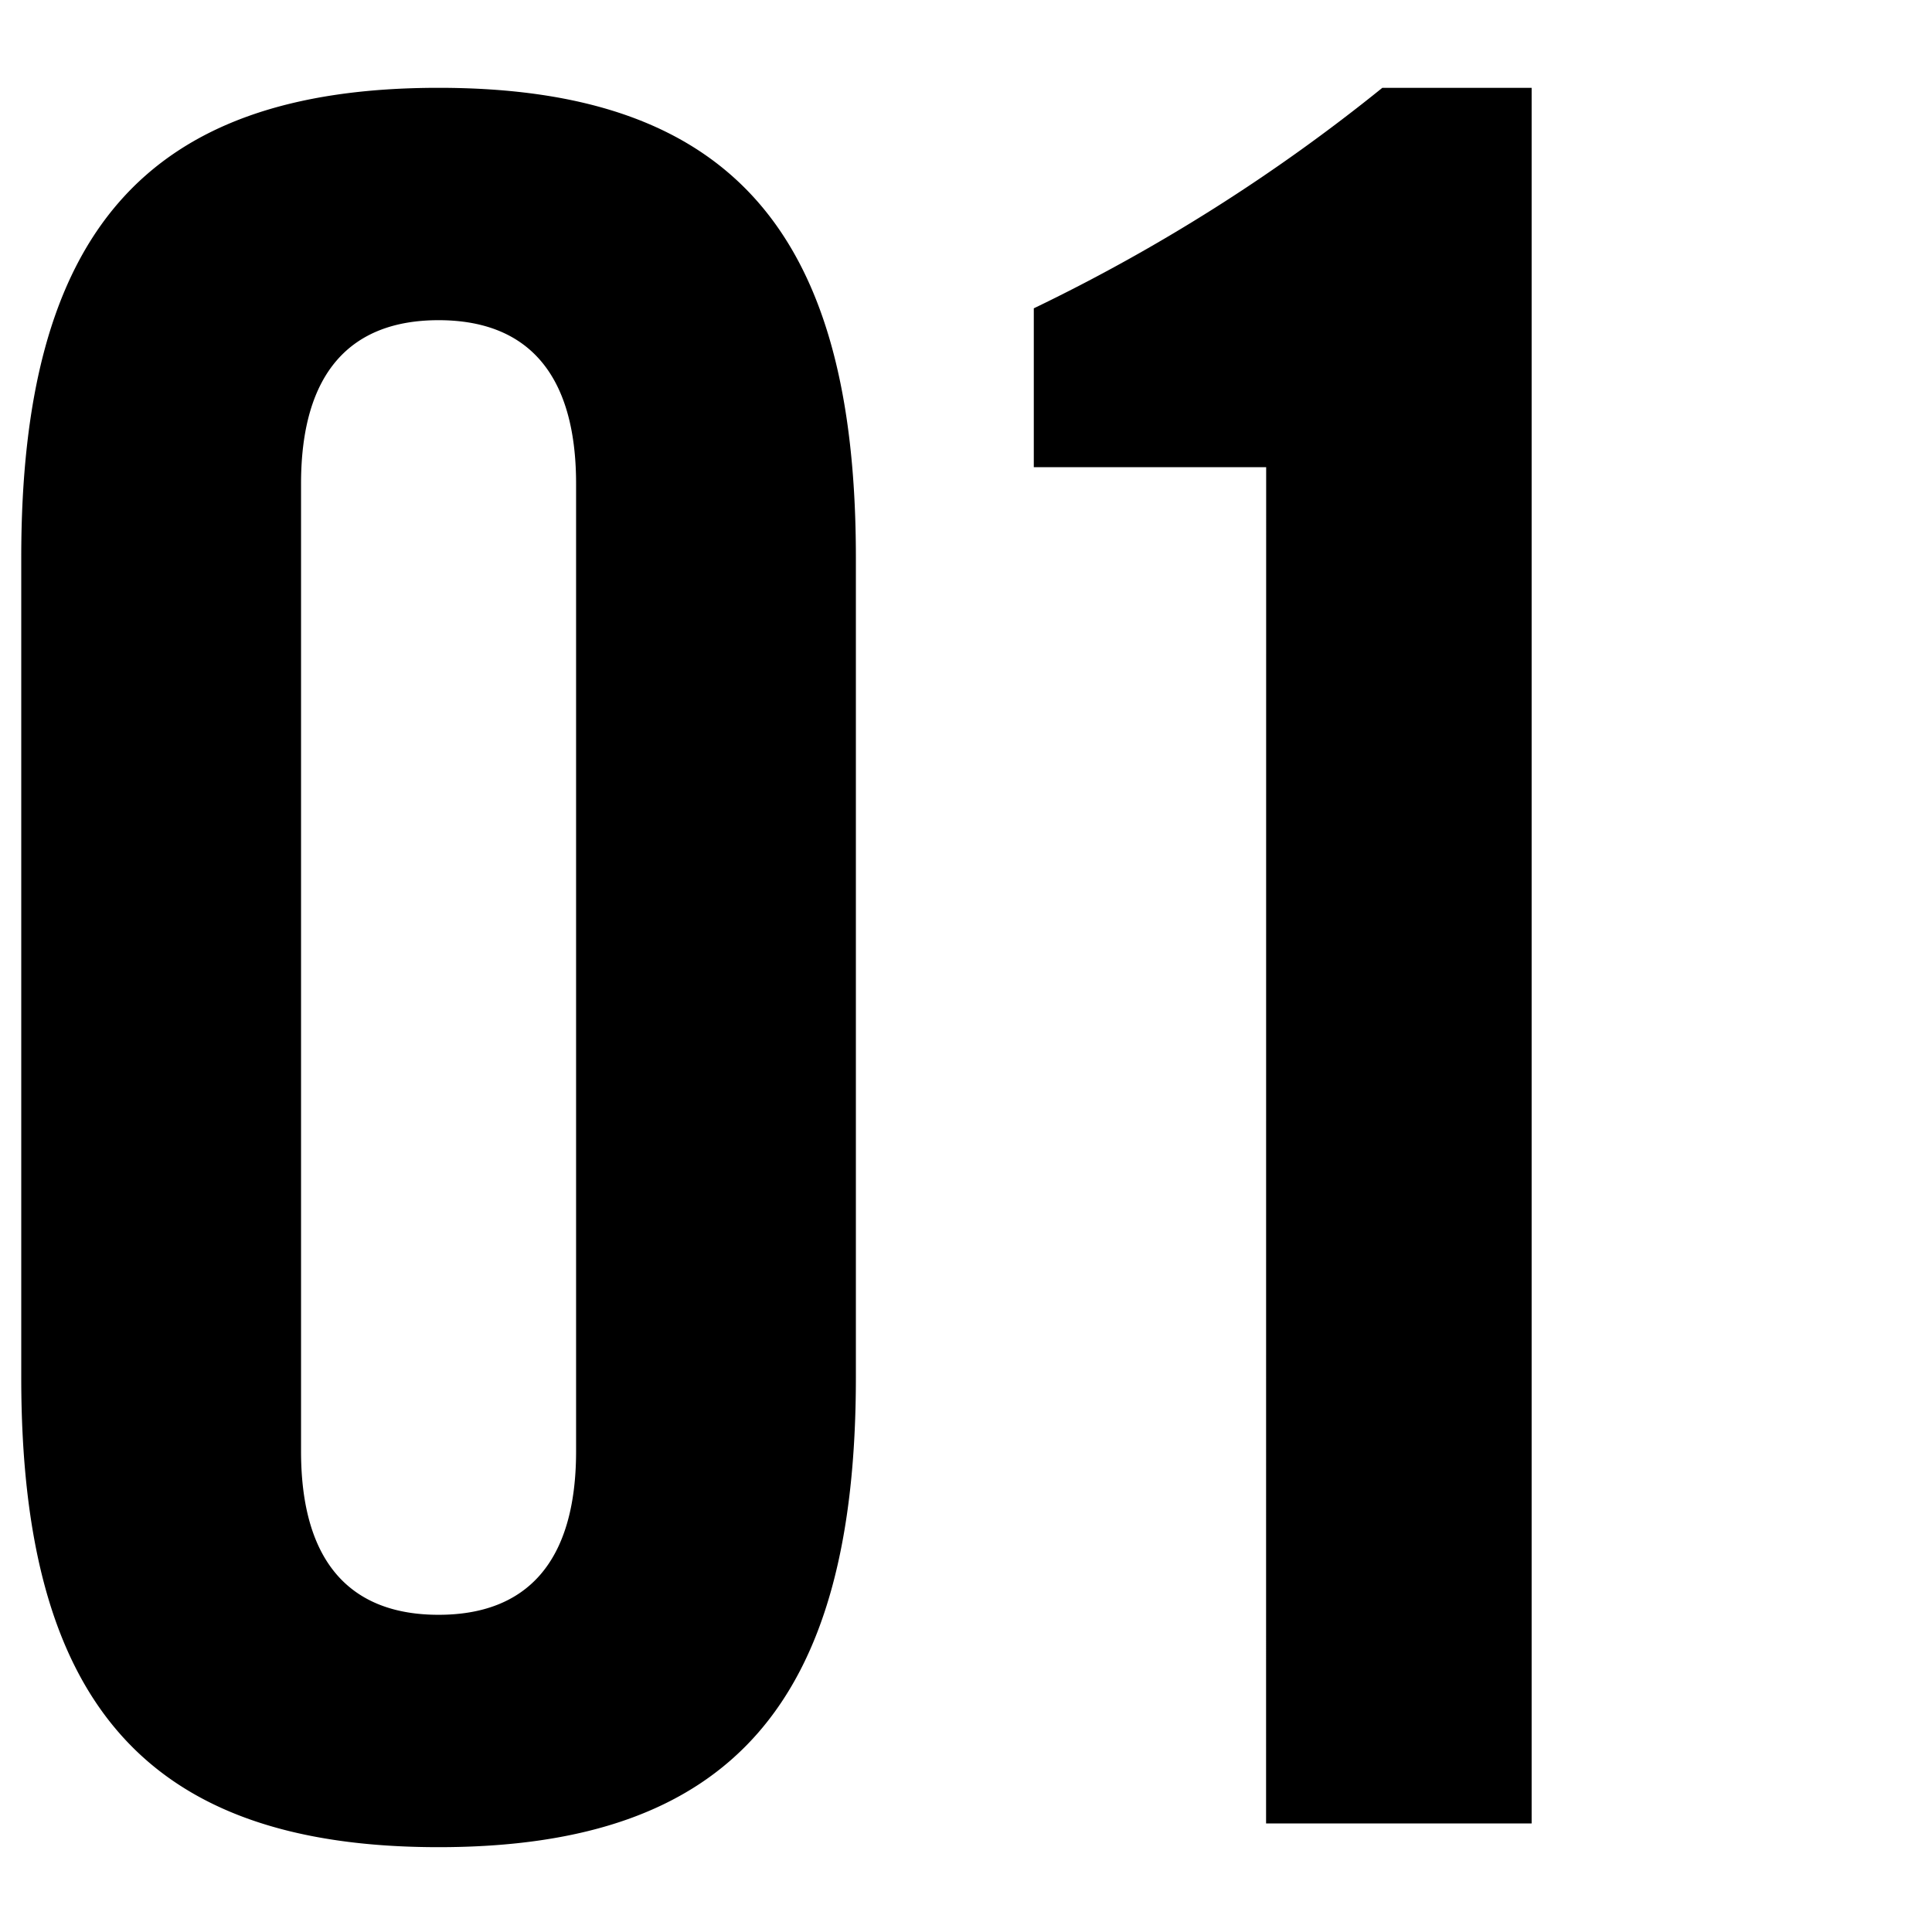 <svg xmlns="http://www.w3.org/2000/svg" width="22" height="22" viewBox="0 0 22 22">
  <g id="グループ_16763" data-name="グループ 16763" transform="translate(-190 -3621)">
    <g id="グループ_16751" data-name="グループ 16751" transform="translate(0 0.684)">
      <path id="パス_33608" data-name="パス 33608" d="M7.56-4.239c0,1.269-.567,1.863-1.566,1.863S4.428-2.97,4.428-4.239V-15.255c0-1.269.567-1.863,1.566-1.863s1.566.594,1.566,1.863ZM1.242-5.076C1.242-1.4,2.646.27,5.994.27S10.746-1.4,10.746-5.076v-9.342c0-3.672-1.4-5.346-4.752-5.346S1.242-18.09,1.242-14.418ZM15.417,0h3.024V-19.764h-1.7a20.365,20.365,0,0,1-3.969,2.511v1.809h2.646Z" transform="translate(189 3641.08)"/>
    </g>
    <rect id="長方形_4816" data-name="長方形 4816" width="22" height="22" transform="translate(190 3621)" fill="none"/>
  </g>
</svg>
